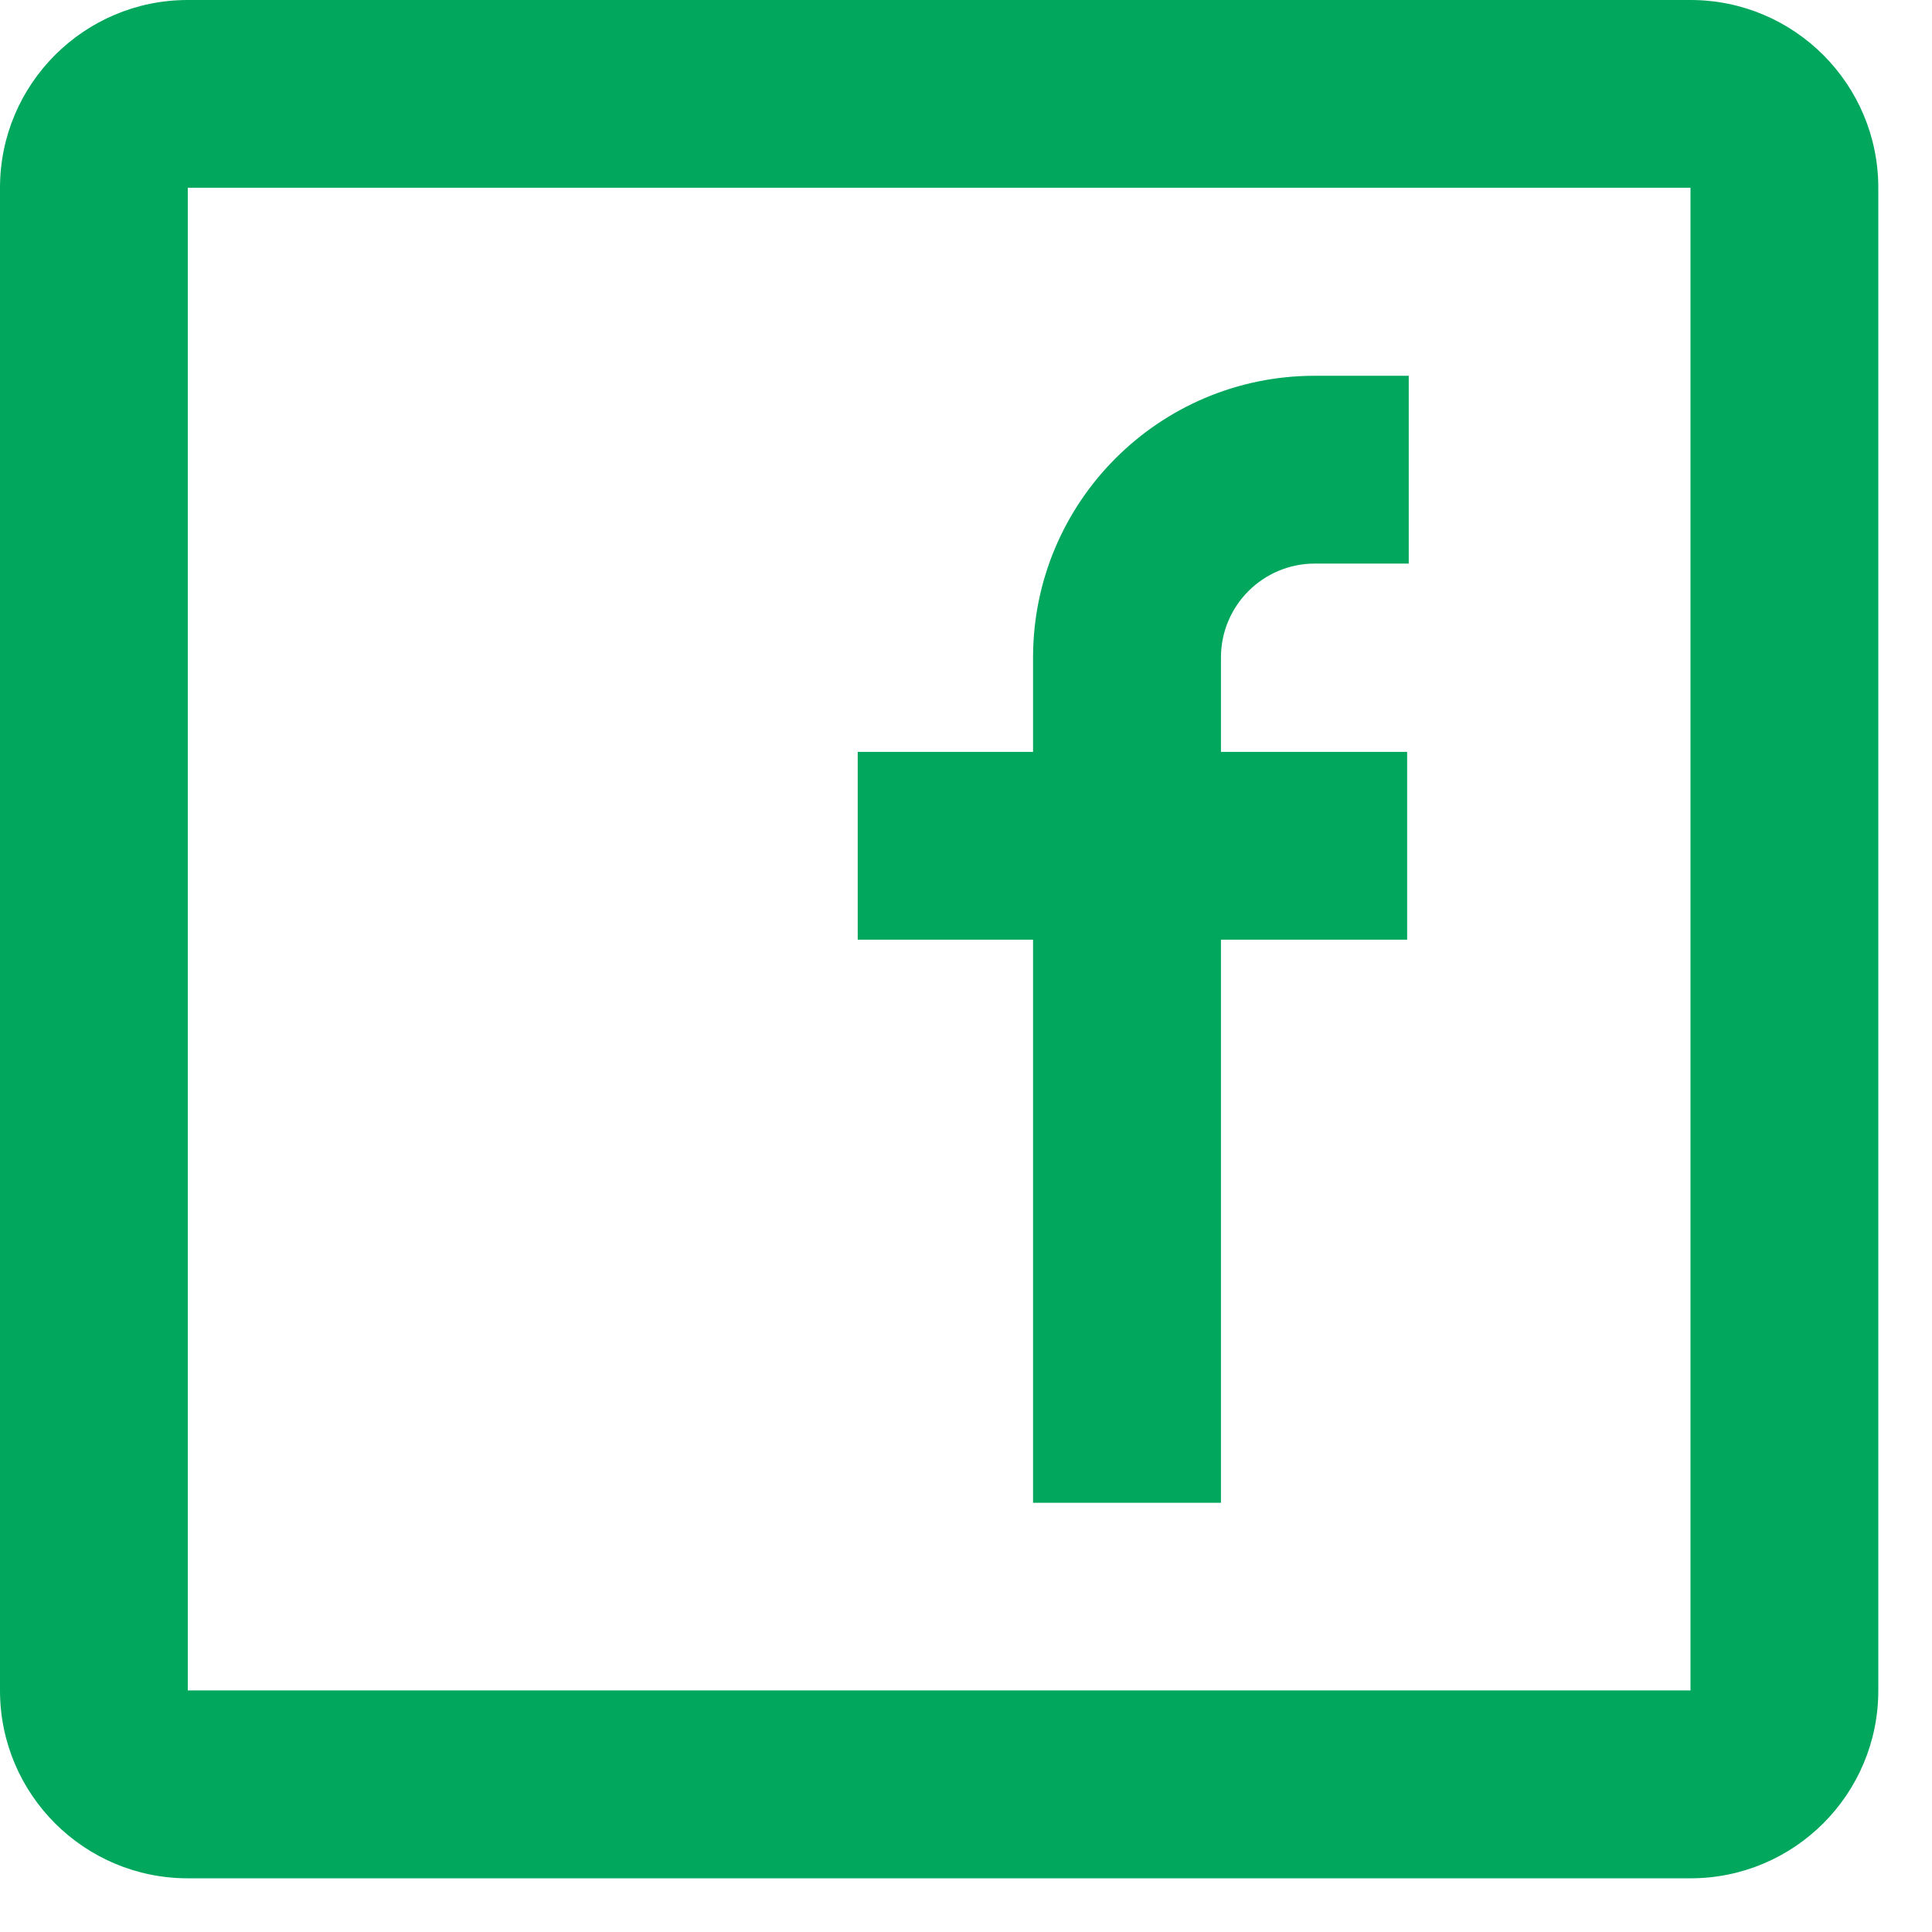 <?xml version="1.0" encoding="UTF-8"?>
<svg xmlns="http://www.w3.org/2000/svg" width="24" height="24" viewBox="0 0 24 24" fill="none">
  <path fill-rule="evenodd" clip-rule="evenodd" d="M2.333 0H21C22.289 0 23.333 1.045 23.333 2.333V21C23.333 22.289 22.289 23.333 21 23.333H2.333C1.045 23.333 0 22.289 0 21V2.333C0 1.045 1.045 0 2.333 0ZM2.333 2.332V20.999H21V2.332H2.333ZM10.655 11.673H12.833V18.668H15.167V11.673H17.48V9.34H15.167V8.168C15.167 7.524 15.689 7.001 16.333 7.001H17.5V4.668H16.333C14.4 4.668 12.833 6.235 12.833 8.168V9.34H10.655V11.673Z" fill="#00A75D"></path>
</svg>
